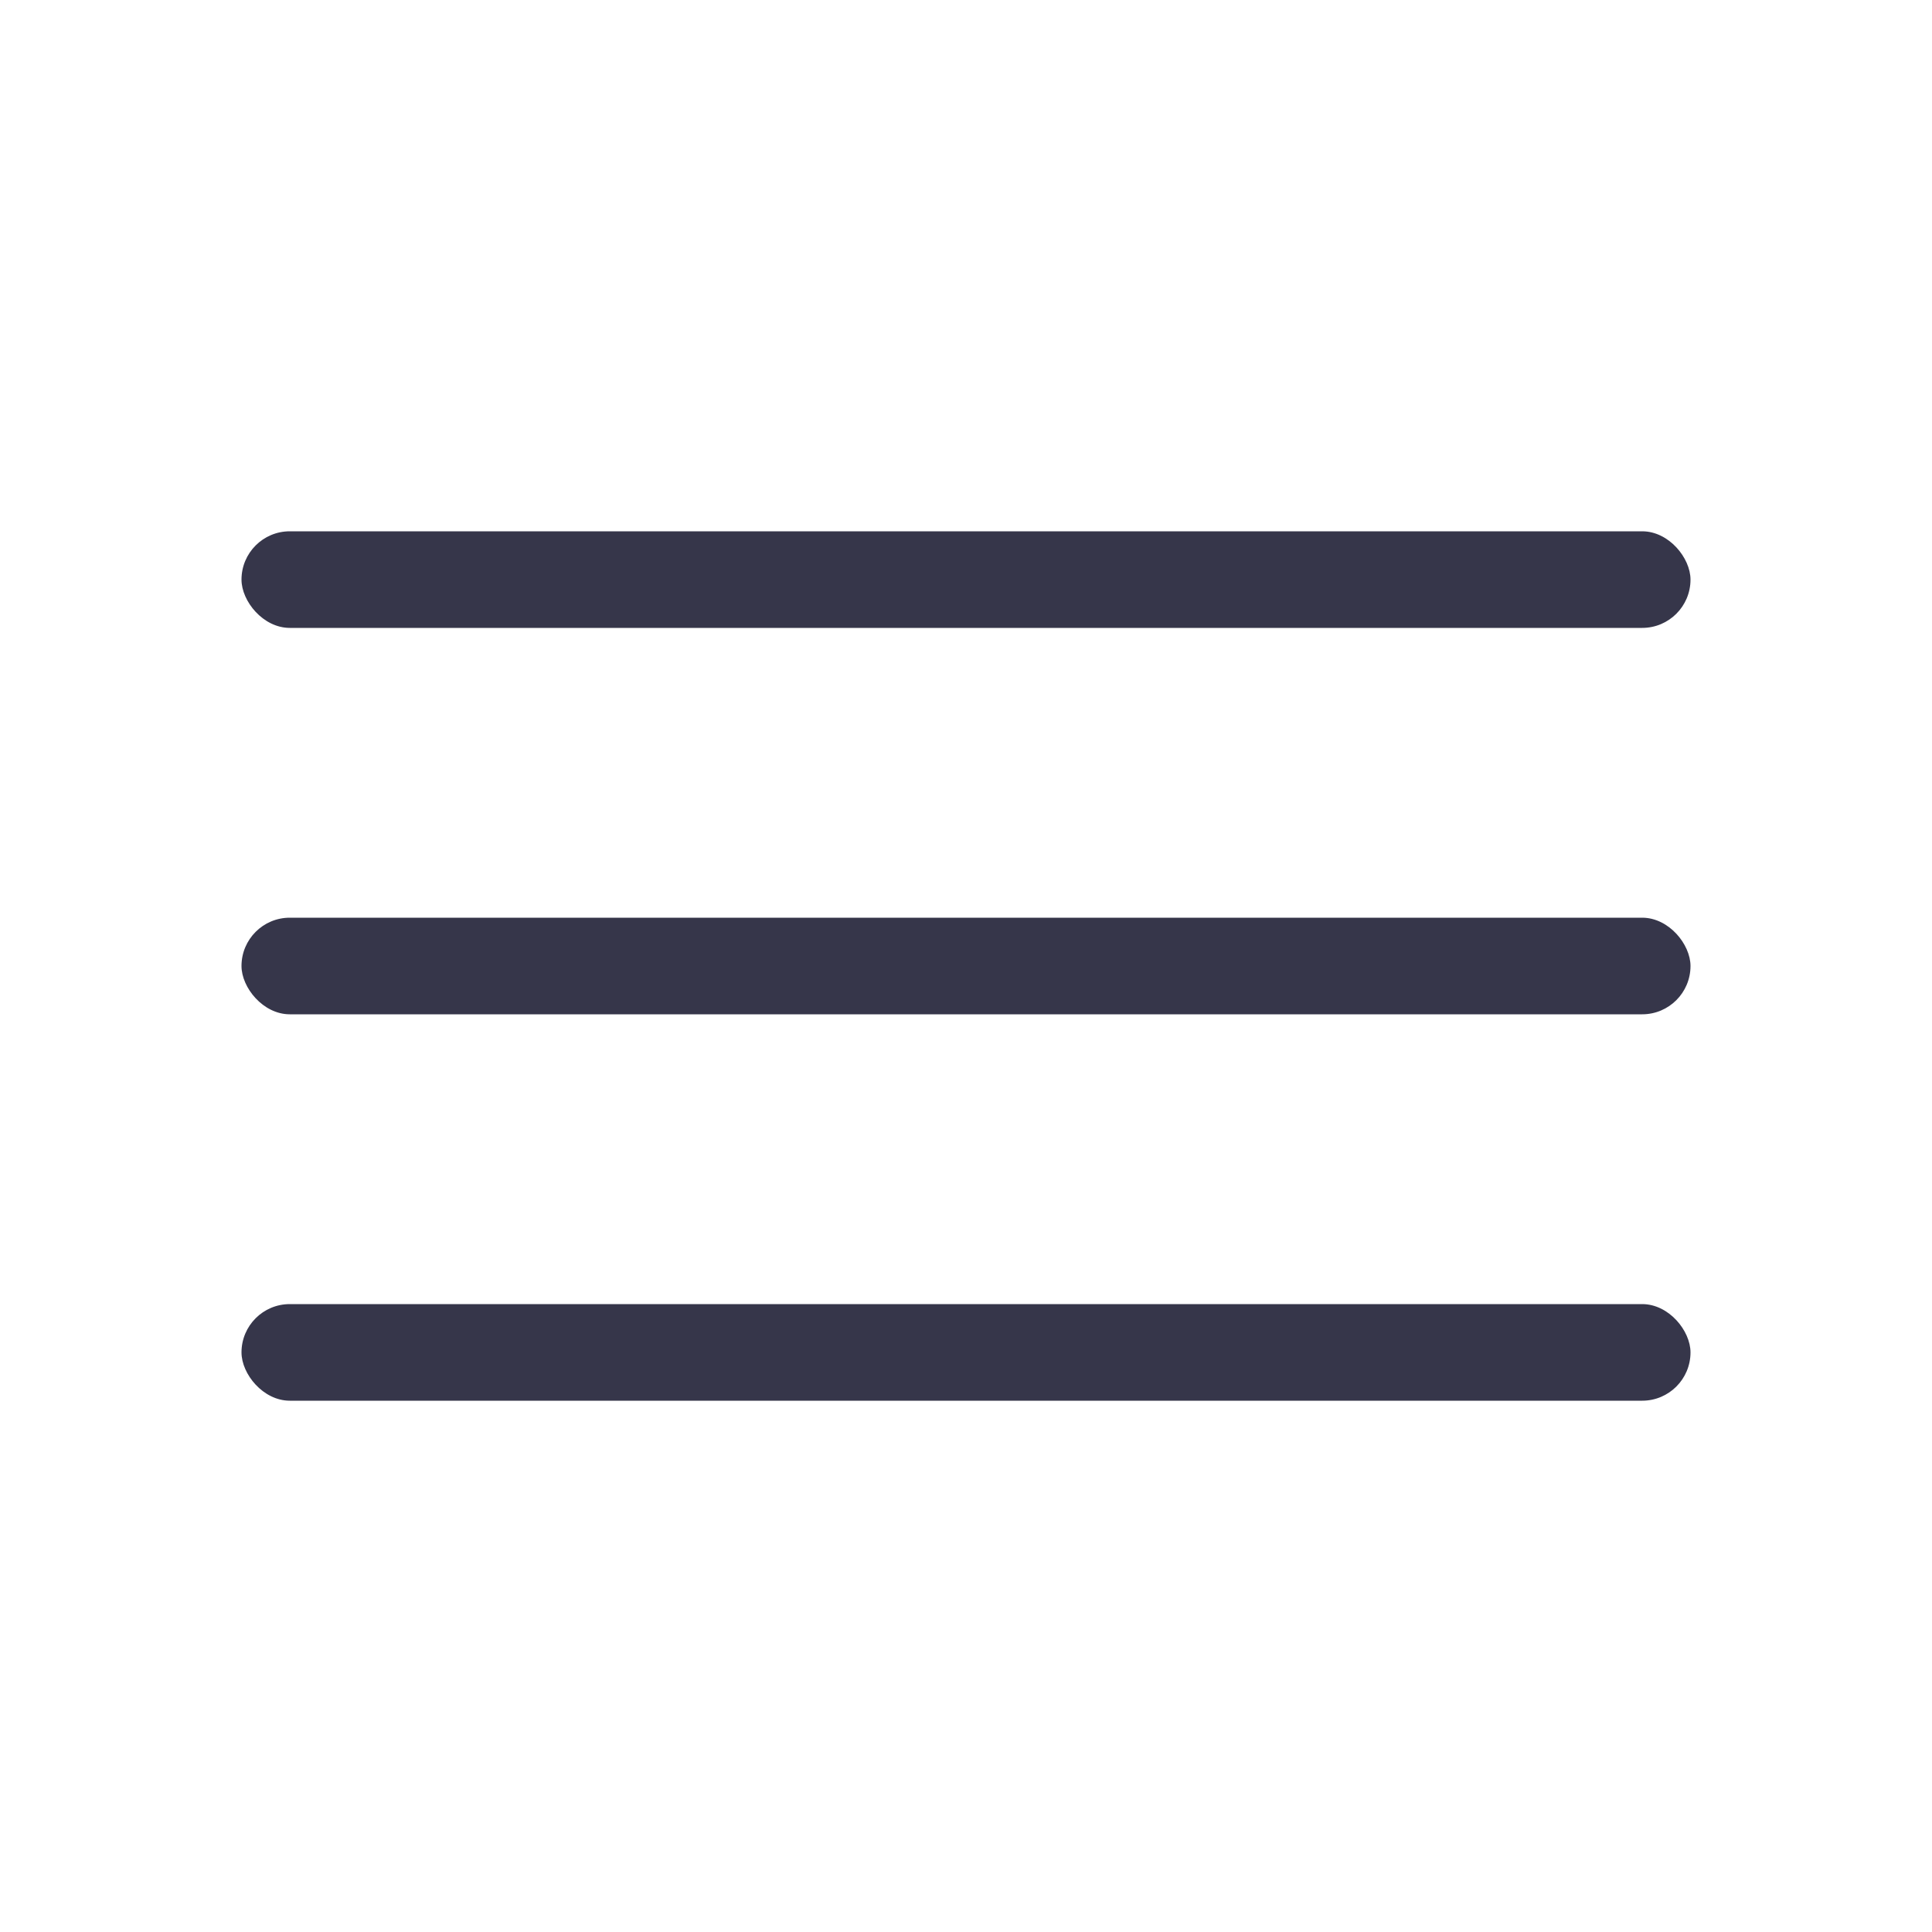 <?xml version="1.0" encoding="UTF-8"?> <svg xmlns="http://www.w3.org/2000/svg" width="40" height="40" viewBox="0 0 40 40" fill="none"> <rect x="5" y="11" width="30" height="2" rx="1" fill="#36364A"></rect> <rect x="5" y="19" width="30" height="2" rx="1" fill="#36364A"></rect> <rect x="5" y="27" width="30" height="2" rx="1" fill="#36364A"></rect> </svg> 